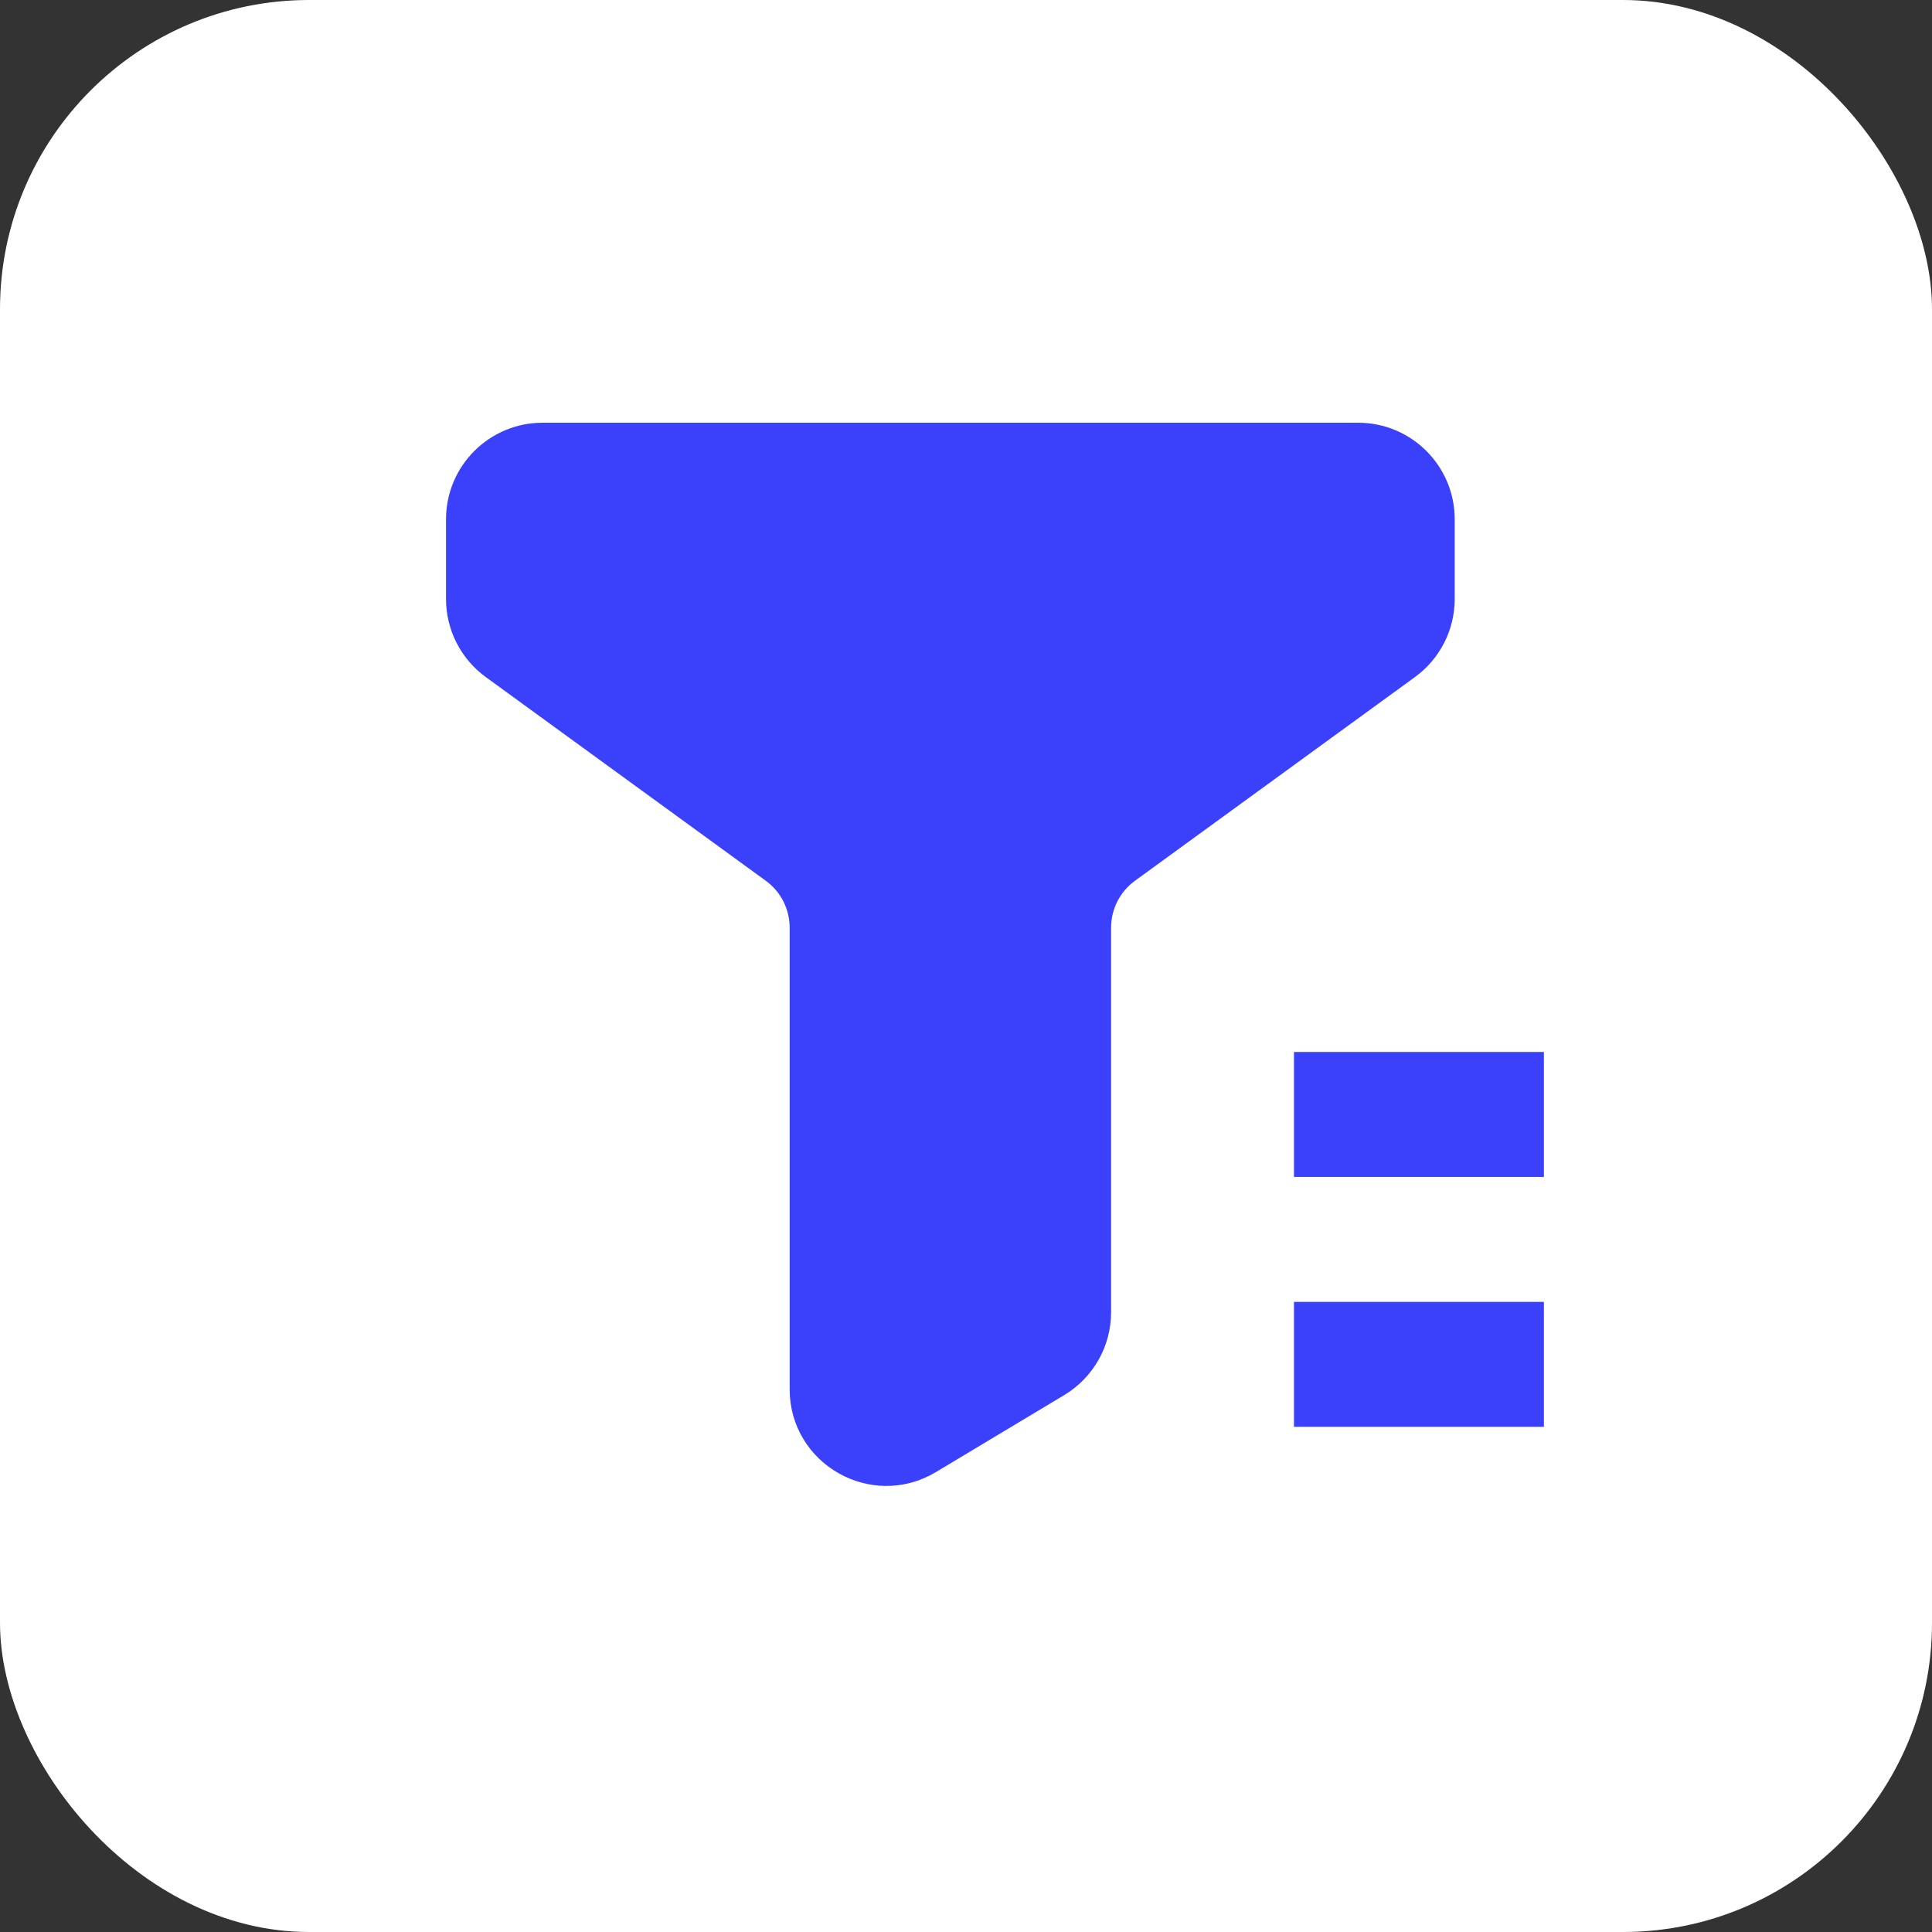 <svg width="50" height="50" viewBox="0 0 50 50" fill="none" xmlns="http://www.w3.org/2000/svg">
<rect x="0" y="0" width="50" height="50" fill="#333333" stroke="none"/>
<rect width="50" height="50" rx="8" fill="white"/>
<path d="M35.148 11.19C36.391 11.19 37.398 12.197 37.398 13.44V15.501C37.398 16.221 37.054 16.897 36.472 17.32L29.226 22.592C28.773 22.921 28.505 23.447 28.505 24.007V33.962C28.505 34.752 28.09 35.484 27.413 35.891L24.095 37.882C22.595 38.782 20.687 37.702 20.686 35.953V24.007C20.686 23.447 20.419 22.921 19.966 22.592L12.72 17.321C12.138 16.898 11.793 16.222 11.793 15.502V13.44C11.793 12.197 12.8 11.19 14.043 11.19H35.148Z" fill="#3B40FB" stroke="#3B40FB" stroke-width="0.5"/>
<path d="M39.956 30.459H33.488V27.225H39.956V30.459ZM39.956 36.926H33.488V33.693H39.956V36.926Z" fill="#3B40FB"/>
</svg>
